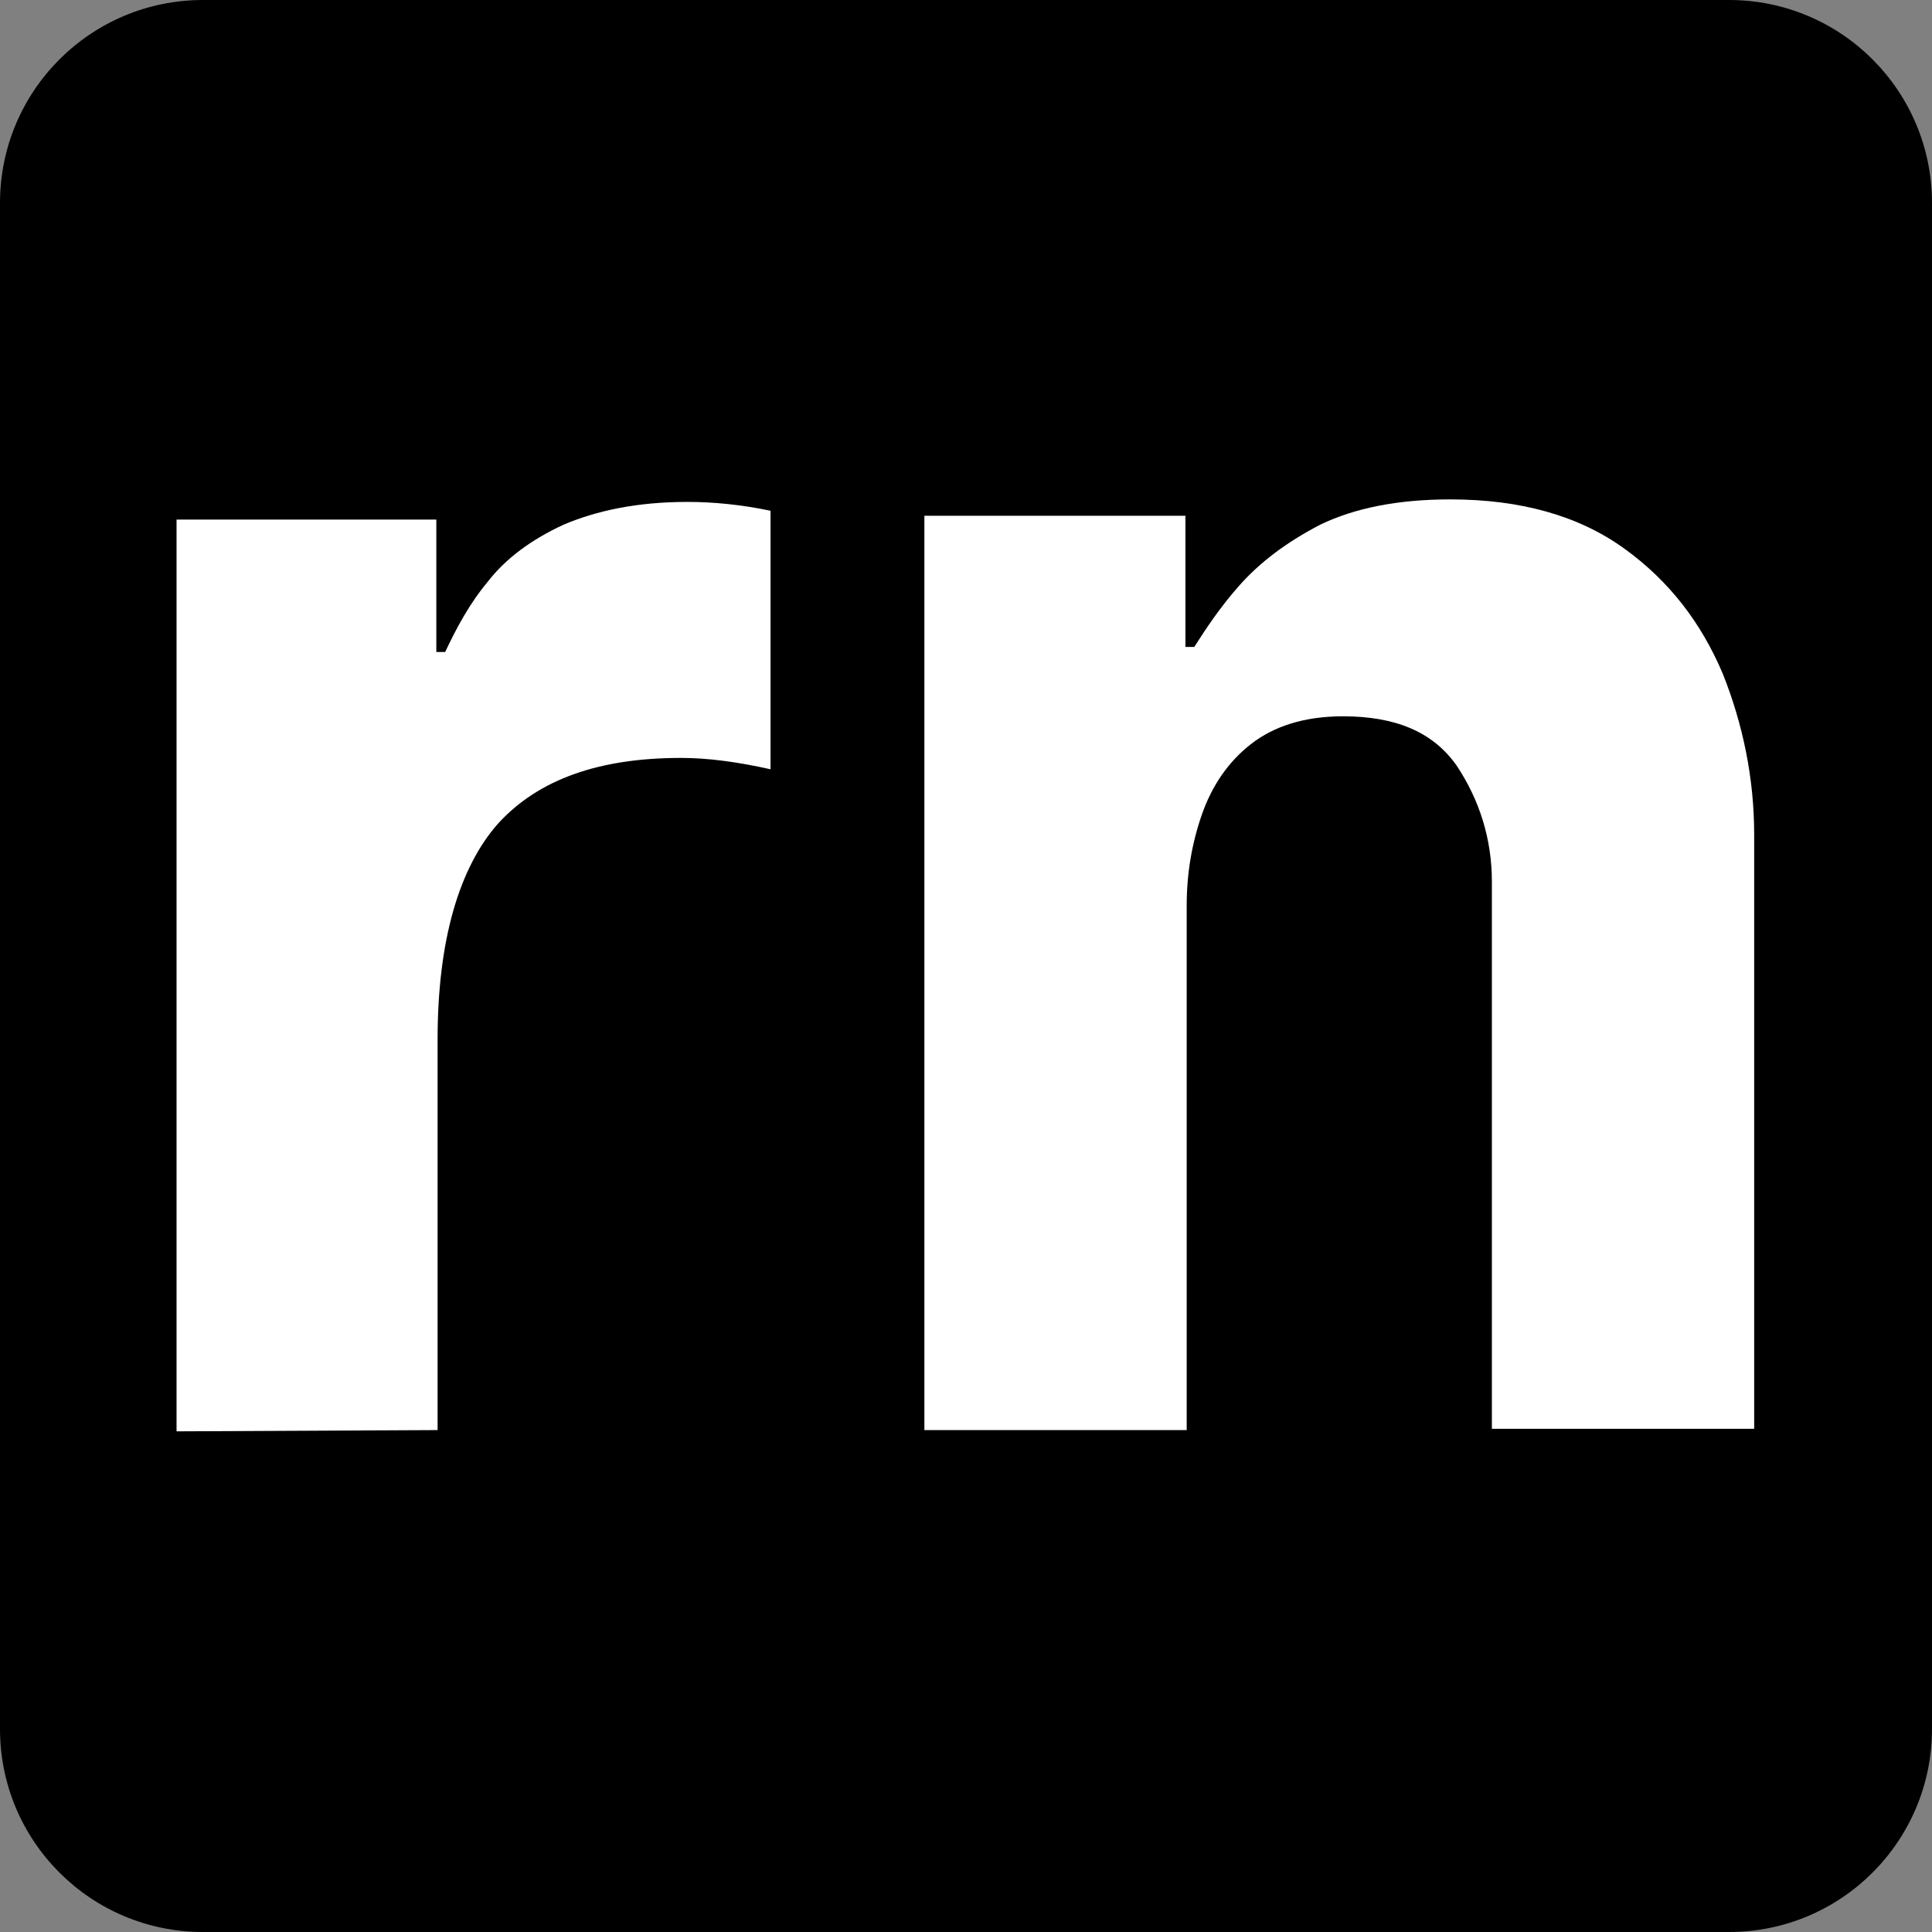 <?xml version="1.0" encoding="utf-8"?>
<!-- Generator: Adobe Illustrator 27.8.1, SVG Export Plug-In . SVG Version: 6.00 Build 0)  -->
<svg version="1.1" id="Layer_2_00000001640075417545844360000000575188560814086837_"
	 xmlns="http://www.w3.org/2000/svg" xmlns:xlink="http://www.w3.org/1999/xlink" x="0px" y="0px" viewBox="0 0 153.2 153.2"
	 style="enable-background:new 0 0 153.2 153.2;" xml:space="preserve">
<rect x="0" y="0" width="153.2" height="153.2" fill="#808080" stroke="none"/>
<style type="text/css">
	.st0{fill:#FFFFFF;}
</style>
<path d="M137.1,153.2h-121C7.2,153.2,0,146,0,137.1v-121C0,7.2,7.2,0,16.1,0h121c8.9,0,16.1,7.2,16.1,16.1v121
	C153.2,146,146,153.2,137.1,153.2z"/>
<g>
	<path class="st0" d="M14,113.5V41.2h20.6v10.5h0.7c0.9-1.9,1.9-3.8,3.4-5.6c1.4-1.8,3.4-3.3,6-4.5c2.6-1.1,5.8-1.8,9.8-1.8
		c2,0,4.2,0.2,6.6,0.7V61c-2.7-0.6-5-0.9-7.1-0.9c-6.5,0-11.3,1.7-14.5,5.2c-3.1,3.5-4.8,9.3-4.8,17.1v31L14,113.5L14,113.5z"/>
	<path class="st0" d="M73.3,40.9H94v10.4h0.7c0.9-1.4,2-3.1,3.6-4.9c1.6-1.8,3.7-3.4,6.4-4.8c2.7-1.3,6.1-2,10.3-2
		c5.6,0,10.2,1.3,13.8,3.9c3.6,2.6,6.1,5.9,7.8,9.9c1.6,4,2.5,8.3,2.5,12.8v47.1h-20.8V69.9c0-3.4-1-6.5-2.8-9.2
		c-1.9-2.7-4.9-3.9-9-3.9c-3.1,0-5.5,0.8-7.3,2.2c-1.8,1.4-3.1,3.3-3.9,5.6c-0.8,2.3-1.2,4.7-1.2,7.2v41.6H73.3V40.9z"/>
</g>
</svg>
